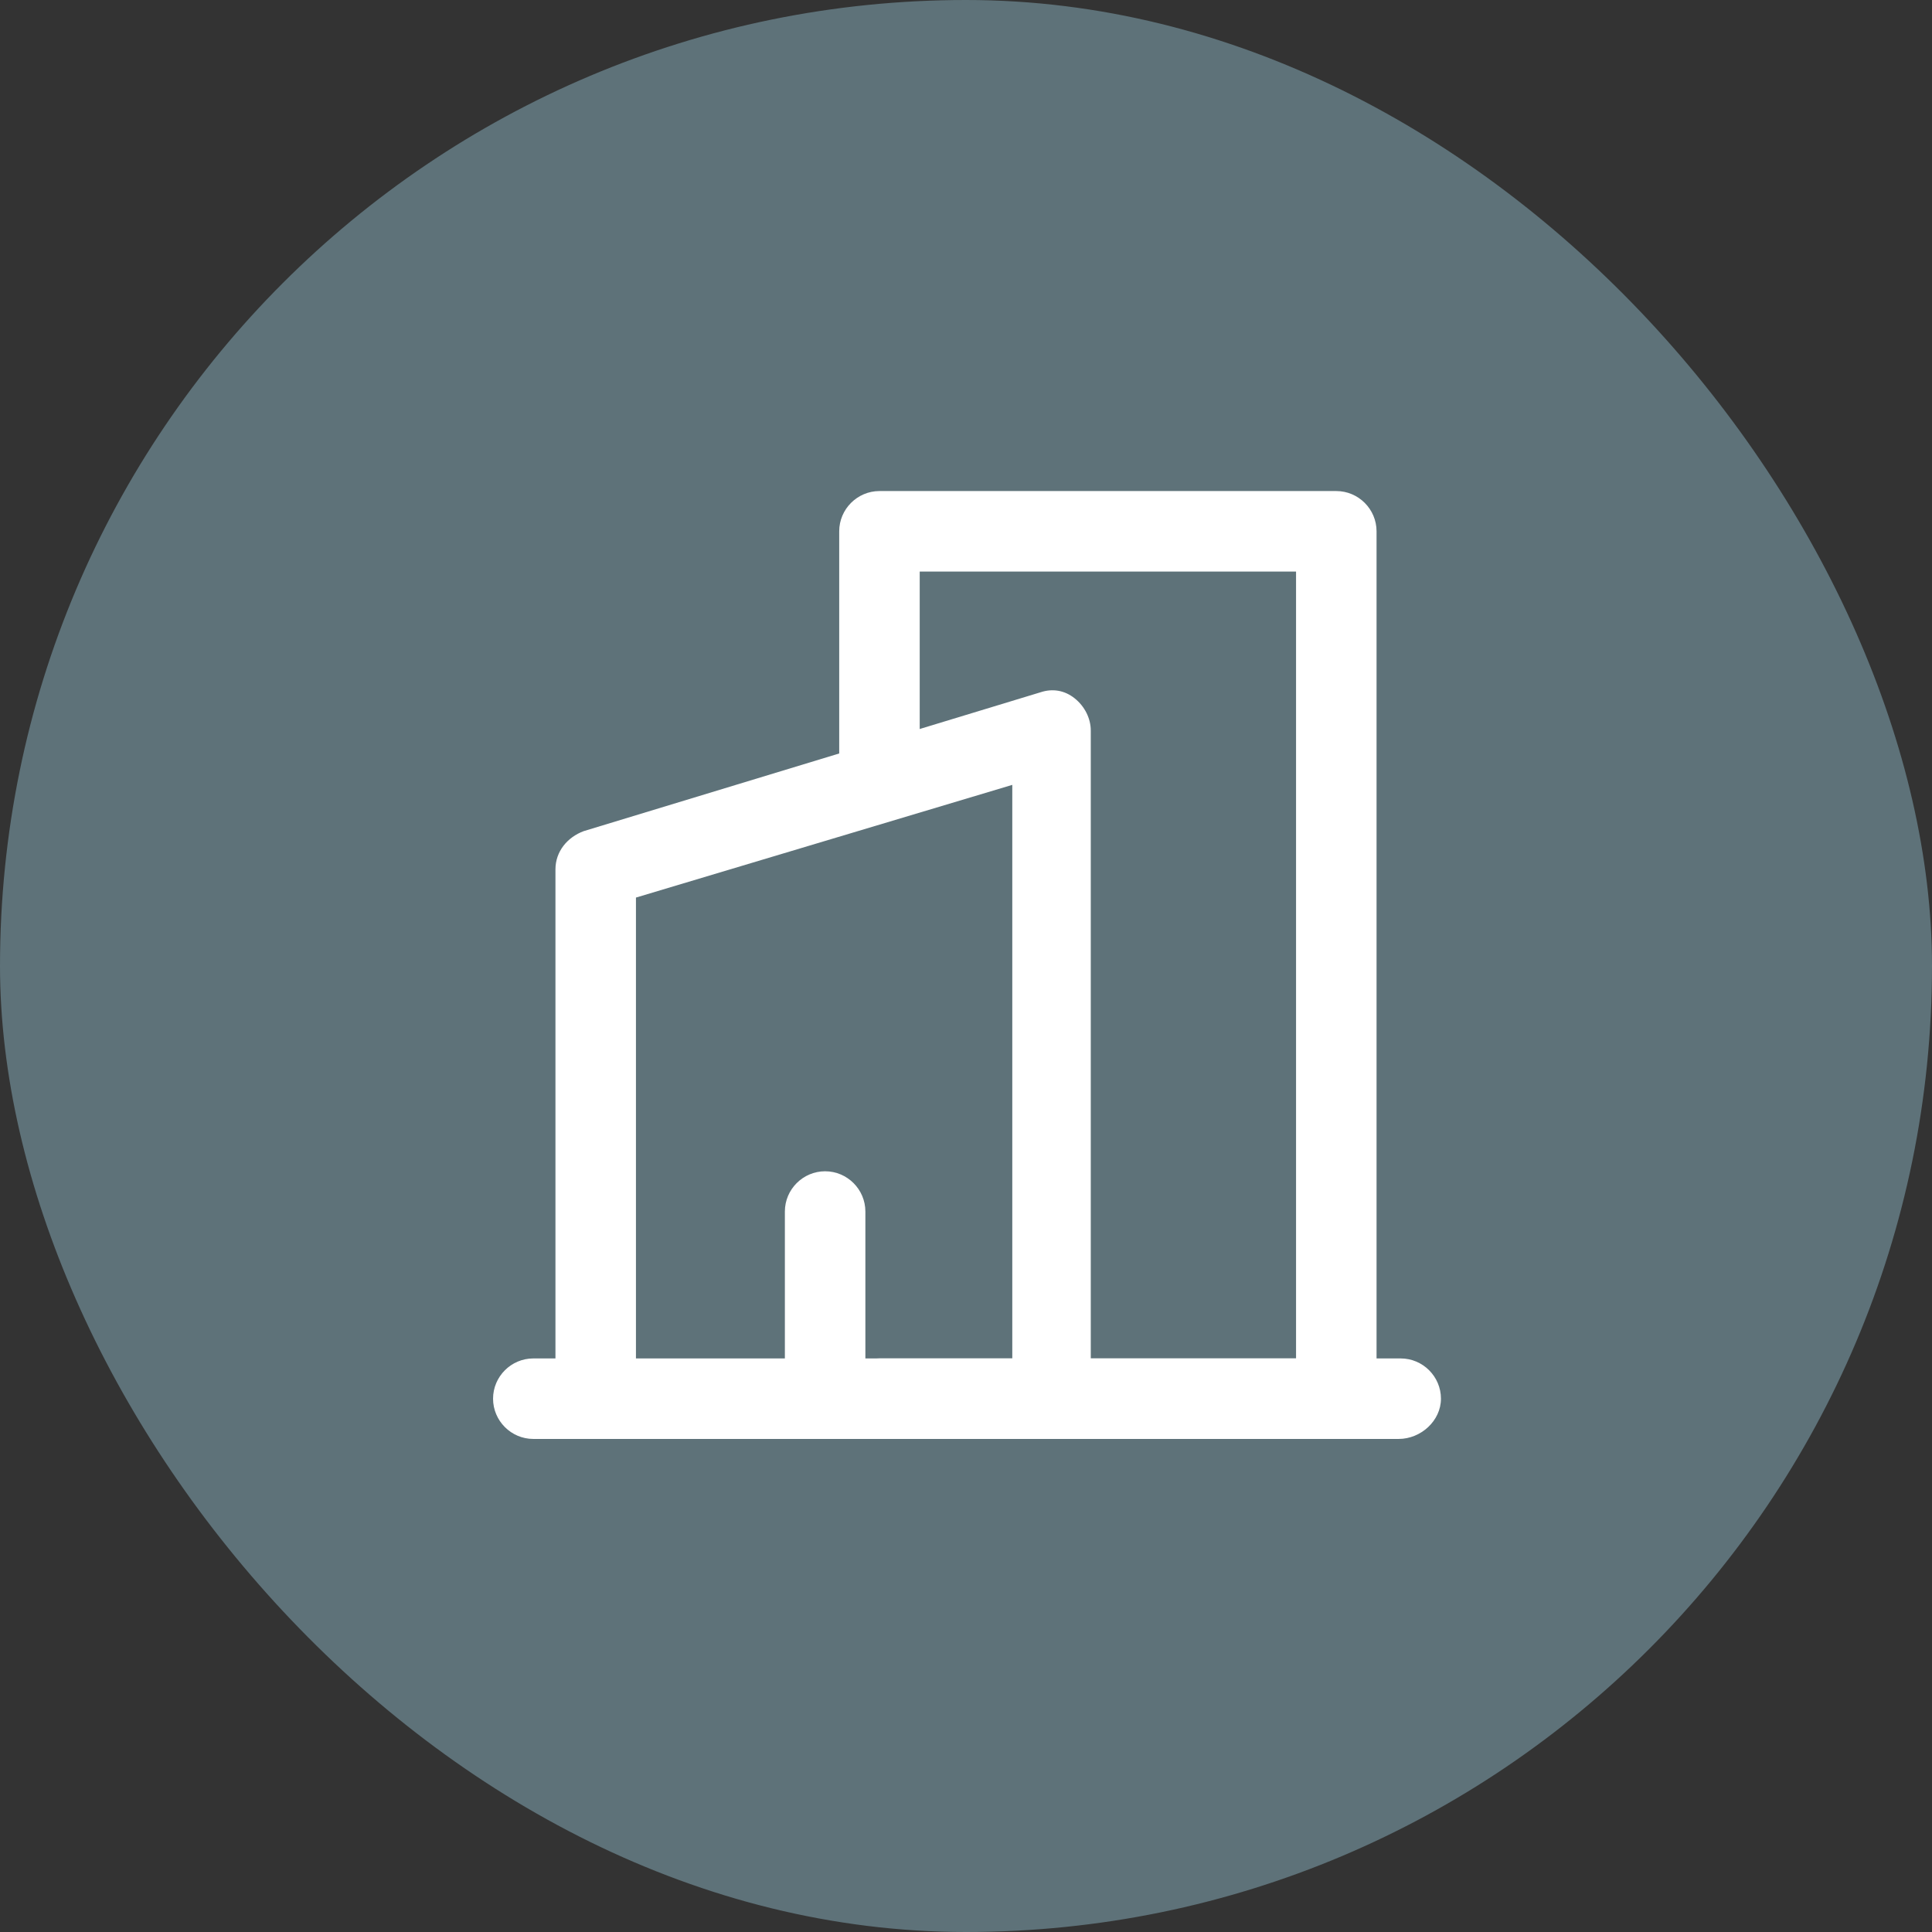 <svg width="48" height="48" viewBox="0 0 48 48" fill="none" xmlns="http://www.w3.org/2000/svg">
<rect x="0" y="0" width="48" height="48" fill="#333333" stroke="none"/>
<rect width="48" height="48" rx="24" fill="#B2EBFF" fill-opacity="0.34"/>
<g clip-path="url(#clip0_386_240)">
<path d="M33.2 35.75H21.85C21.3 35.75 20.85 35.3 20.85 34.75C20.85 34.2 21.3 33.75 21.85 33.75H32.2V14.2H22.85V19.2C22.85 19.75 22.4 20.2 21.85 20.2C21.3 20.2 20.85 19.75 20.85 19.2V13.2C20.85 12.65 21.3 12.2 21.85 12.2H33.2C33.75 12.2 34.2 12.65 34.2 13.2V34.75C34.15 35.3 33.7 35.75 33.2 35.75Z" fill="white"/>
<path d="M26.15 35.75H14.8C14.25 35.75 13.8 35.3 13.8 34.75V21.6C13.8 21.15 14.1 20.8 14.5 20.65L25.85 17.2C26.15 17.1 26.45 17.15 26.7 17.35C26.95 17.55 27.1 17.85 27.1 18.15V34.75C27.15 35.3 26.7 35.75 26.15 35.75ZM15.8 33.8H25.15V19.5L15.8 22.3V33.8Z" fill="white"/>
<path d="M34.75 35.75H13.25C12.7 35.75 12.25 35.3 12.25 34.75C12.25 34.2 12.7 33.75 13.25 33.75H34.8C35.35 33.75 35.8 34.2 35.8 34.75C35.8 35.3 35.3 35.75 34.75 35.75Z" fill="white"/>
<path d="M20.5 35.75C19.95 35.75 19.5 35.3 19.5 34.75V30.1C19.5 29.55 19.95 29.1 20.5 29.1C21.05 29.1 21.5 29.55 21.5 30.1V34.75C21.45 35.3 21 35.75 20.5 35.75Z" fill="white"/>
</g>
<defs>
<clipPath id="clip0_386_240">
<rect width="24" height="24" fill="white" transform="translate(12 12)"/>
</clipPath>
</defs>
</svg>
